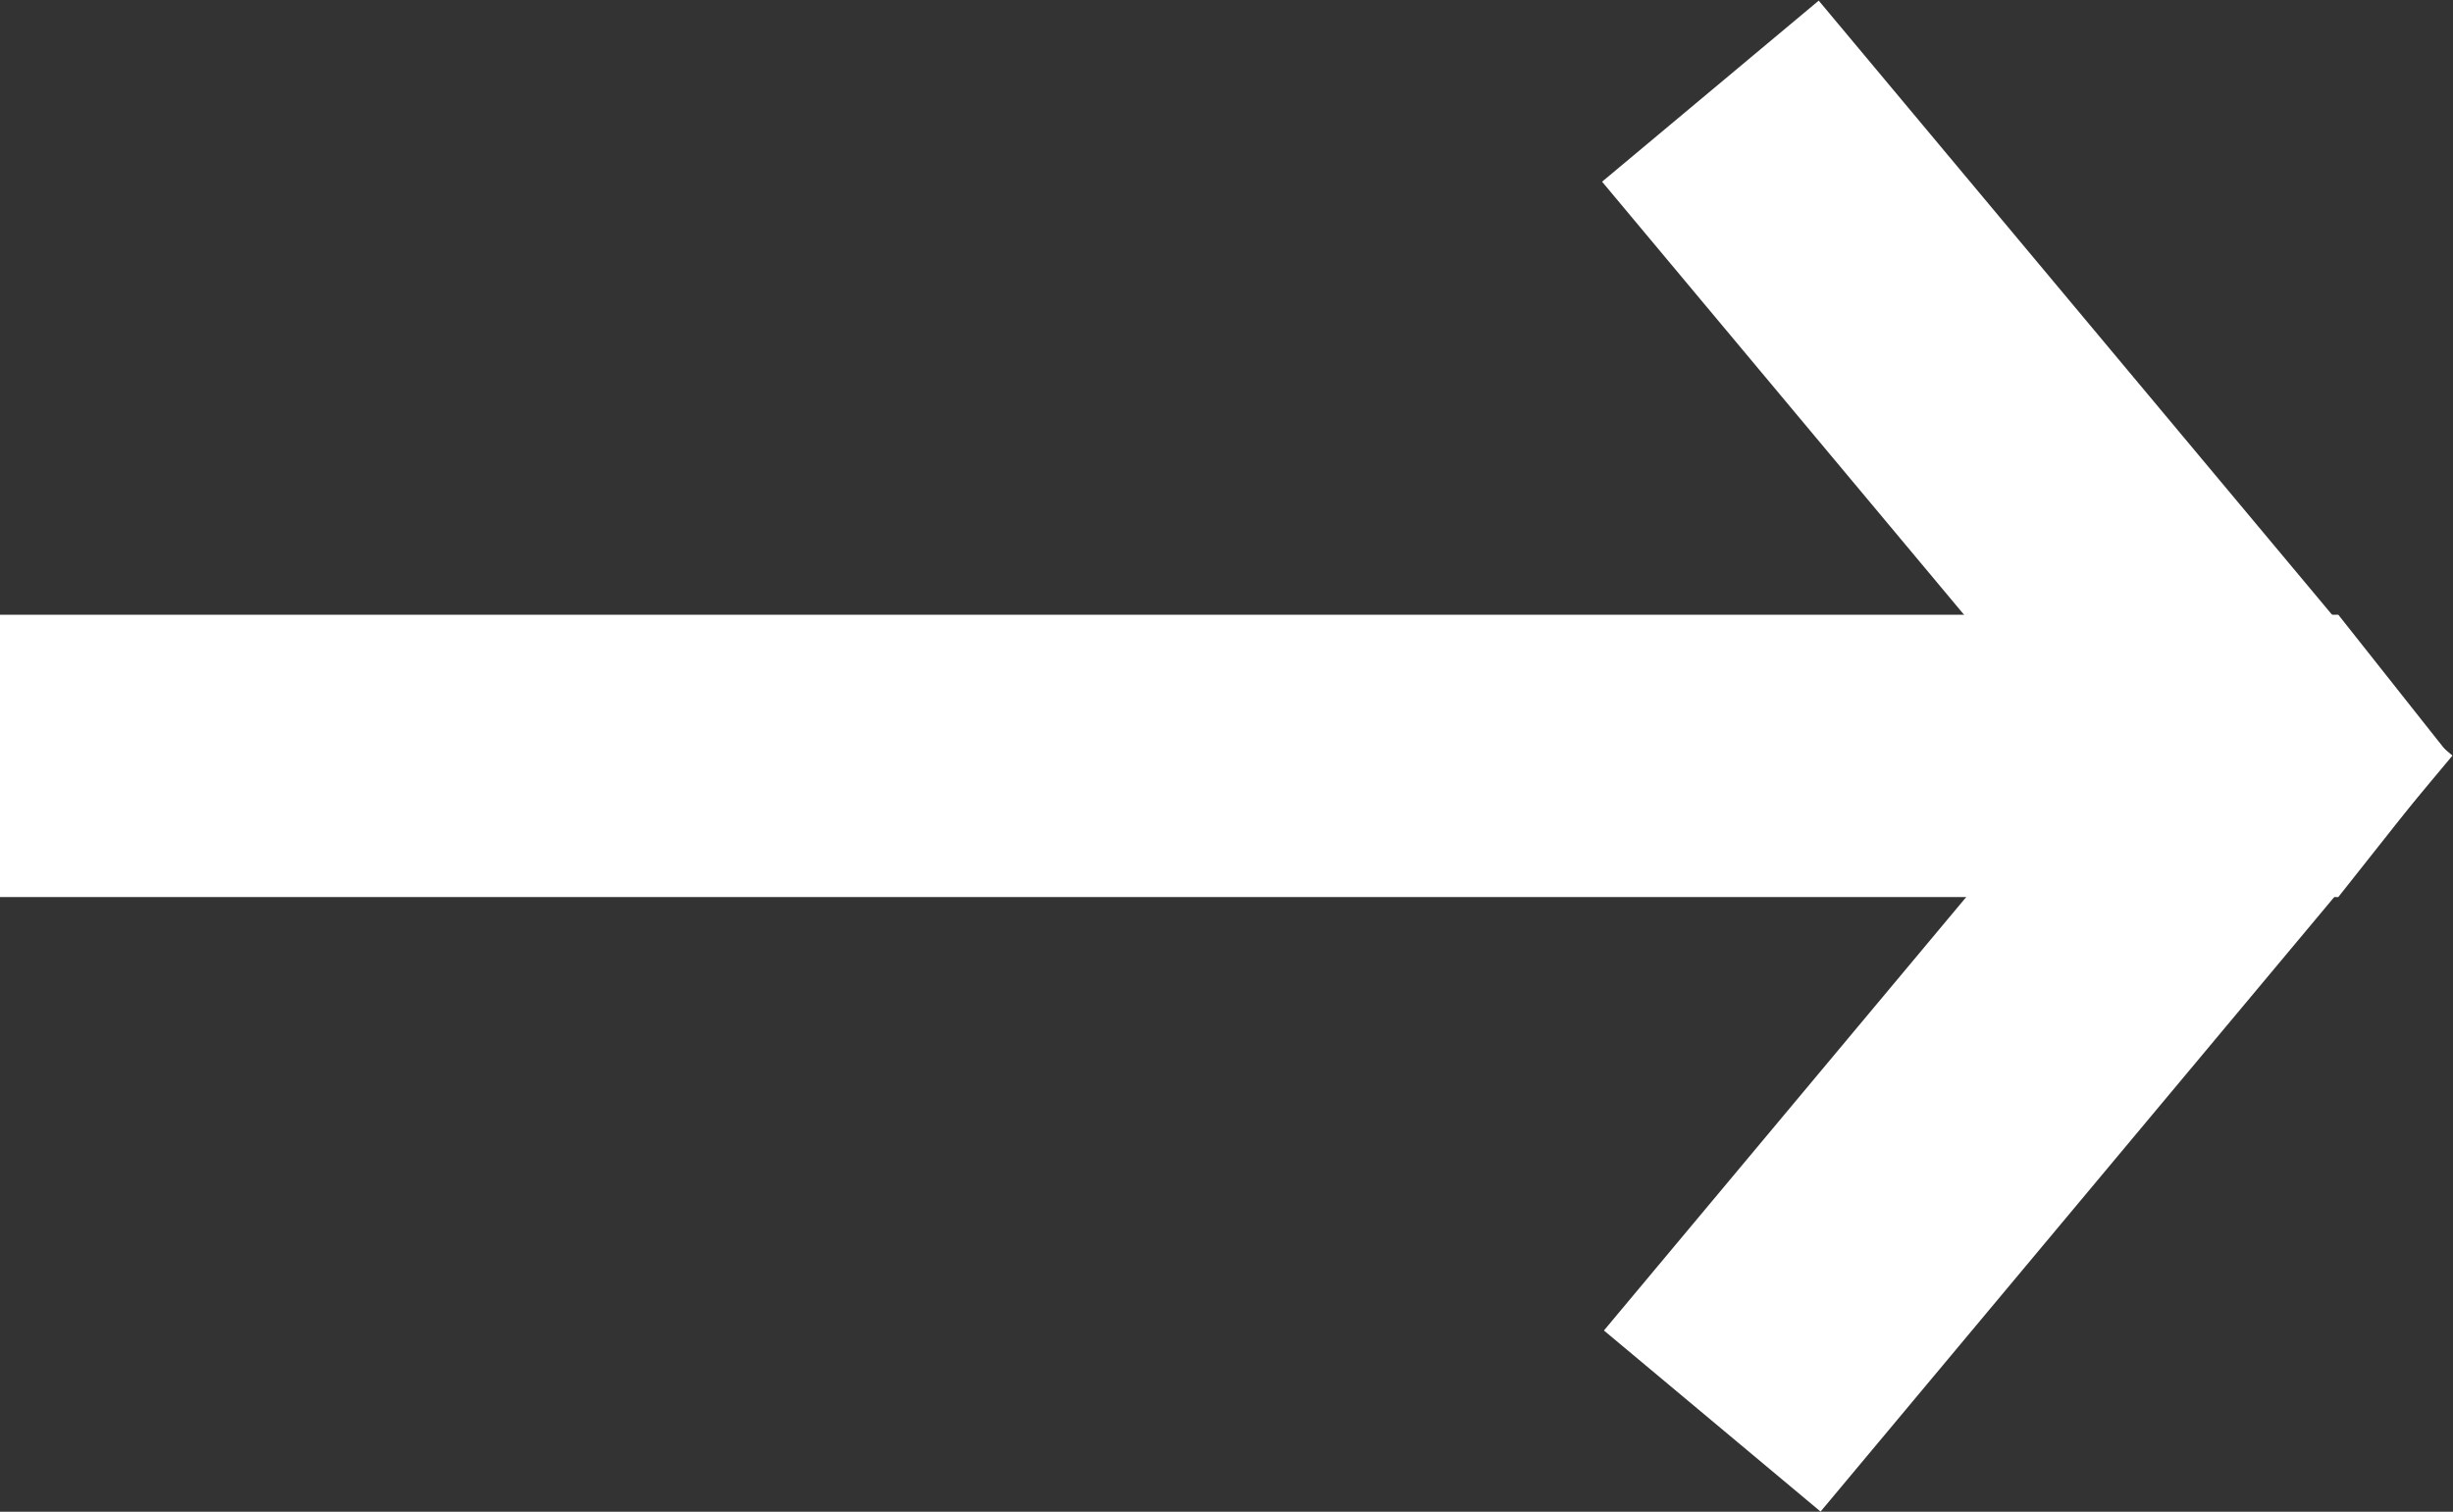 <?xml version="1.0" encoding="UTF-8"?>
<svg id="_レイヤー_2" data-name="レイヤー 2" xmlns="http://www.w3.org/2000/svg" viewBox="0 0 8.34 5.14">
  <rect x="0" y="0" width="8.34" height="5.14" fill="#333333" stroke="none"/>
  <defs>
    <style>
      .cls-1 {
        fill: #fff;
        stroke-width: 0px;
      }
    </style>
  </defs>
  <g id="_レイヤー_1-2" data-name="レイヤー 1">
    <g>
      <polygon class="cls-1" points="7.95 3.05 8.33 2.57 7.95 2.09 6.73 2.09 0 2.09 0 3.05 6.73 3.05 7.95 3.05"/>
      <rect class="cls-1" x="6.41" y="-.08" width=".96" height="3.35" transform="translate(.58 4.79) rotate(-39.89)"/>
      <rect class="cls-1" x="5.22" y="3.07" width="3.35" height=".96" transform="translate(-.25 6.56) rotate(-50.11)"/>
    </g>
  </g>
</svg>